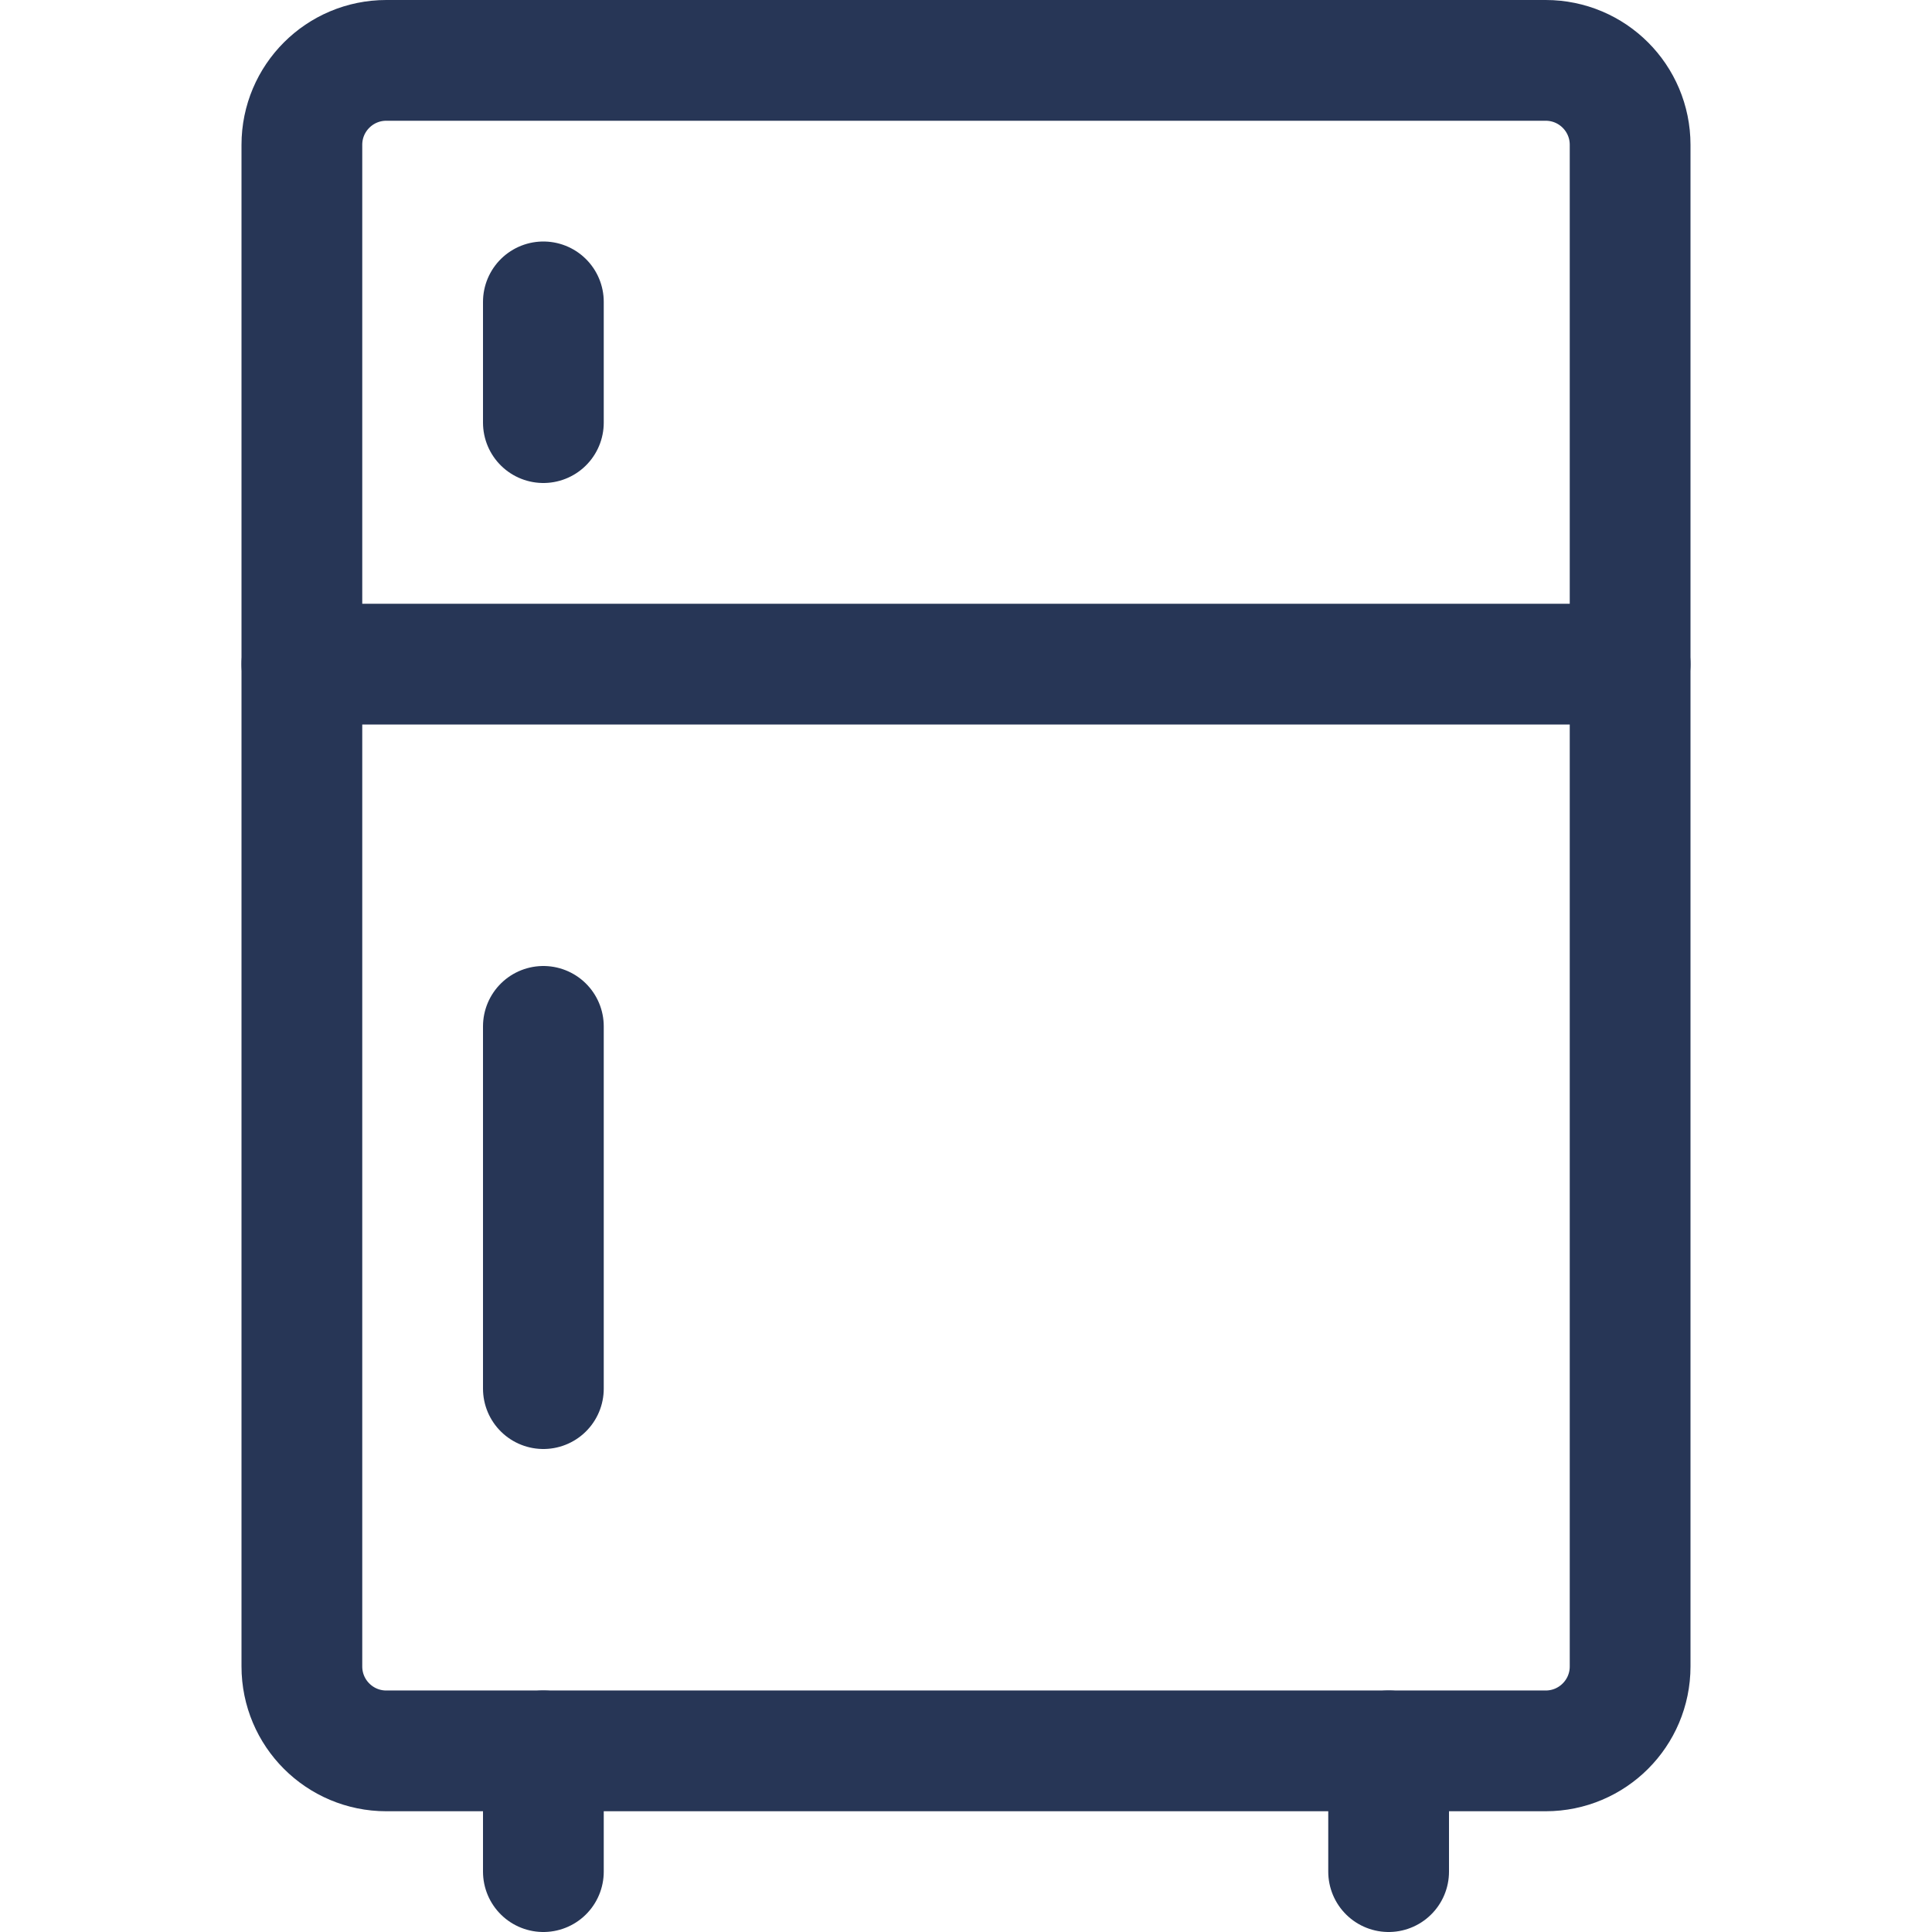 <svg width="24" height="24" fill="none" xmlns="http://www.w3.org/2000/svg"><path clip-rule="evenodd" d="M3.75 1.799c0-.58.47-1.049 1.049-1.049h14.402c.58 0 1.049.47 1.049 1.049v18.902c0 .58-.47 1.049-1.049 1.049H4.799c-.58 0-1.049-.47-1.049-1.049V1.799z" stroke="#273656" stroke-width="1.5" stroke-linecap="round" stroke-linejoin="round"/><path d="M6.75 21.75v1.5M17.25 21.75v1.5M3.75 8.25h16.5M6.75 12.75v4.5M6.75 3.75v1.5" stroke="#273656" stroke-width="1.5" stroke-linecap="round" stroke-linejoin="round"/></svg>

